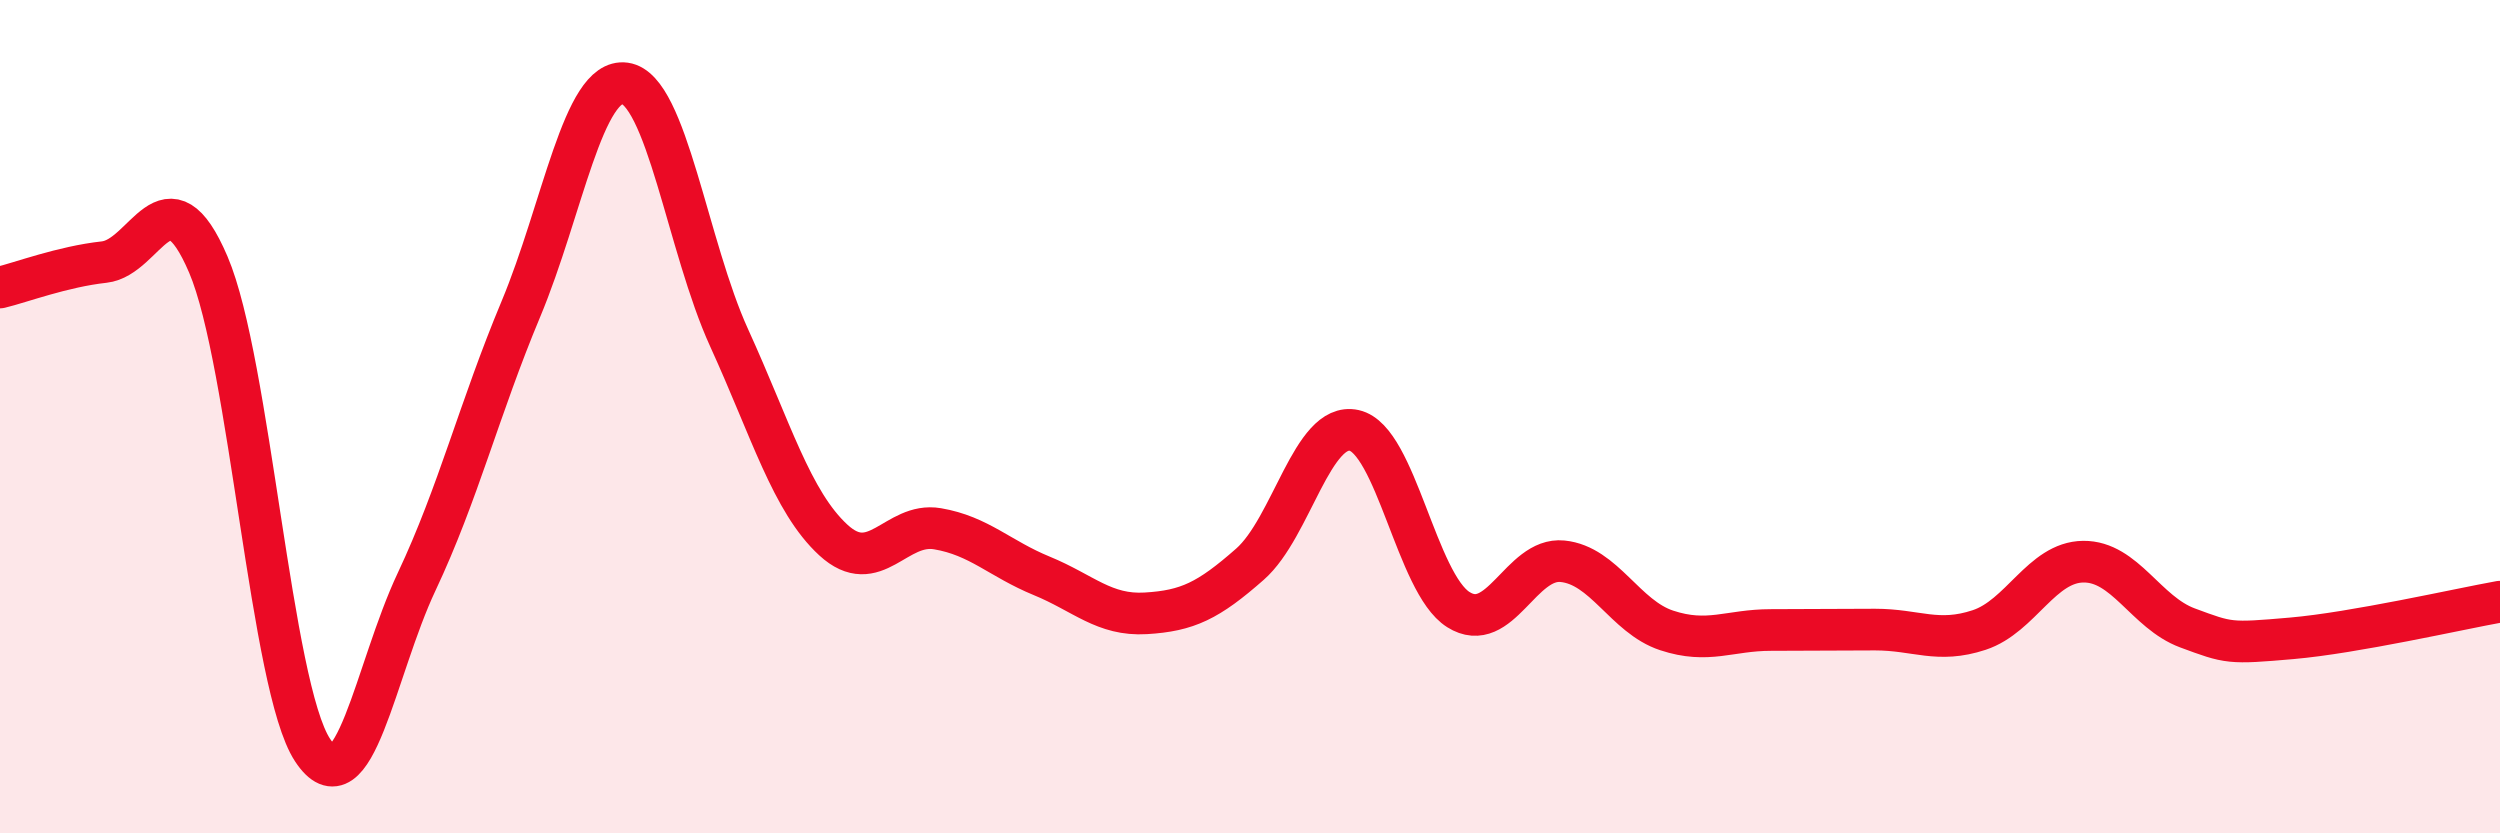 
    <svg width="60" height="20" viewBox="0 0 60 20" xmlns="http://www.w3.org/2000/svg">
      <path
        d="M 0,6.9 C 0.5,6.78 1.5,6.4 2.5,6.29 C 3.5,6.18 4,4.01 5,6.35 C 6,8.69 6.5,16.48 7.5,18 C 8.5,19.52 9,16.08 10,13.96 C 11,11.84 11.5,9.81 12.5,7.42 C 13.5,5.03 14,1.86 15,2 C 16,2.14 16.5,5.92 17.5,8.11 C 18.5,10.3 19,12.04 20,12.96 C 21,13.88 21.5,12.52 22.5,12.69 C 23.5,12.86 24,13.41 25,13.82 C 26,14.23 26.5,14.78 27.5,14.72 C 28.5,14.66 29,14.42 30,13.54 C 31,12.66 31.5,10.11 32.5,10.33 C 33.5,10.55 34,14 35,14.63 C 36,15.26 36.5,13.37 37.5,13.47 C 38.5,13.57 39,14.8 40,15.13 C 41,15.46 41.5,15.12 42.5,15.12 C 43.5,15.12 44,15.11 45,15.11 C 46,15.11 46.5,15.45 47.5,15.12 C 48.5,14.79 49,13.49 50,13.48 C 51,13.47 51.5,14.7 52.5,15.07 C 53.5,15.44 53.5,15.45 55,15.32 C 56.5,15.19 59,14.62 60,14.44L60 20L0 20Z"
        fill="#EB0A25"
        opacity="0.1"
        stroke-linecap="round"
        stroke-linejoin="round"
      />
      <path
        d="M 0,6.9 C 0.5,6.78 1.5,6.4 2.5,6.29 C 3.5,6.18 4,4.01 5,6.35 C 6,8.69 6.5,16.48 7.5,18 C 8.5,19.52 9,16.08 10,13.96 C 11,11.84 11.5,9.81 12.5,7.42 C 13.5,5.03 14,1.86 15,2 C 16,2.14 16.5,5.92 17.5,8.11 C 18.5,10.3 19,12.04 20,12.96 C 21,13.88 21.5,12.52 22.5,12.69 C 23.5,12.86 24,13.41 25,13.82 C 26,14.23 26.5,14.78 27.5,14.72 C 28.5,14.66 29,14.42 30,13.54 C 31,12.66 31.5,10.11 32.5,10.33 C 33.5,10.55 34,14 35,14.63 C 36,15.26 36.5,13.37 37.5,13.47 C 38.5,13.57 39,14.8 40,15.13 C 41,15.46 41.5,15.12 42.5,15.12 C 43.5,15.12 44,15.11 45,15.11 C 46,15.11 46.5,15.45 47.5,15.12 C 48.5,14.79 49,13.49 50,13.48 C 51,13.47 51.5,14.7 52.5,15.07 C 53.5,15.44 53.5,15.45 55,15.32 C 56.5,15.19 59,14.62 60,14.44"
        stroke="#EB0A25"
        stroke-width="1"
        fill="none"
        stroke-linecap="round"
        stroke-linejoin="round"
      />
    </svg>
  
